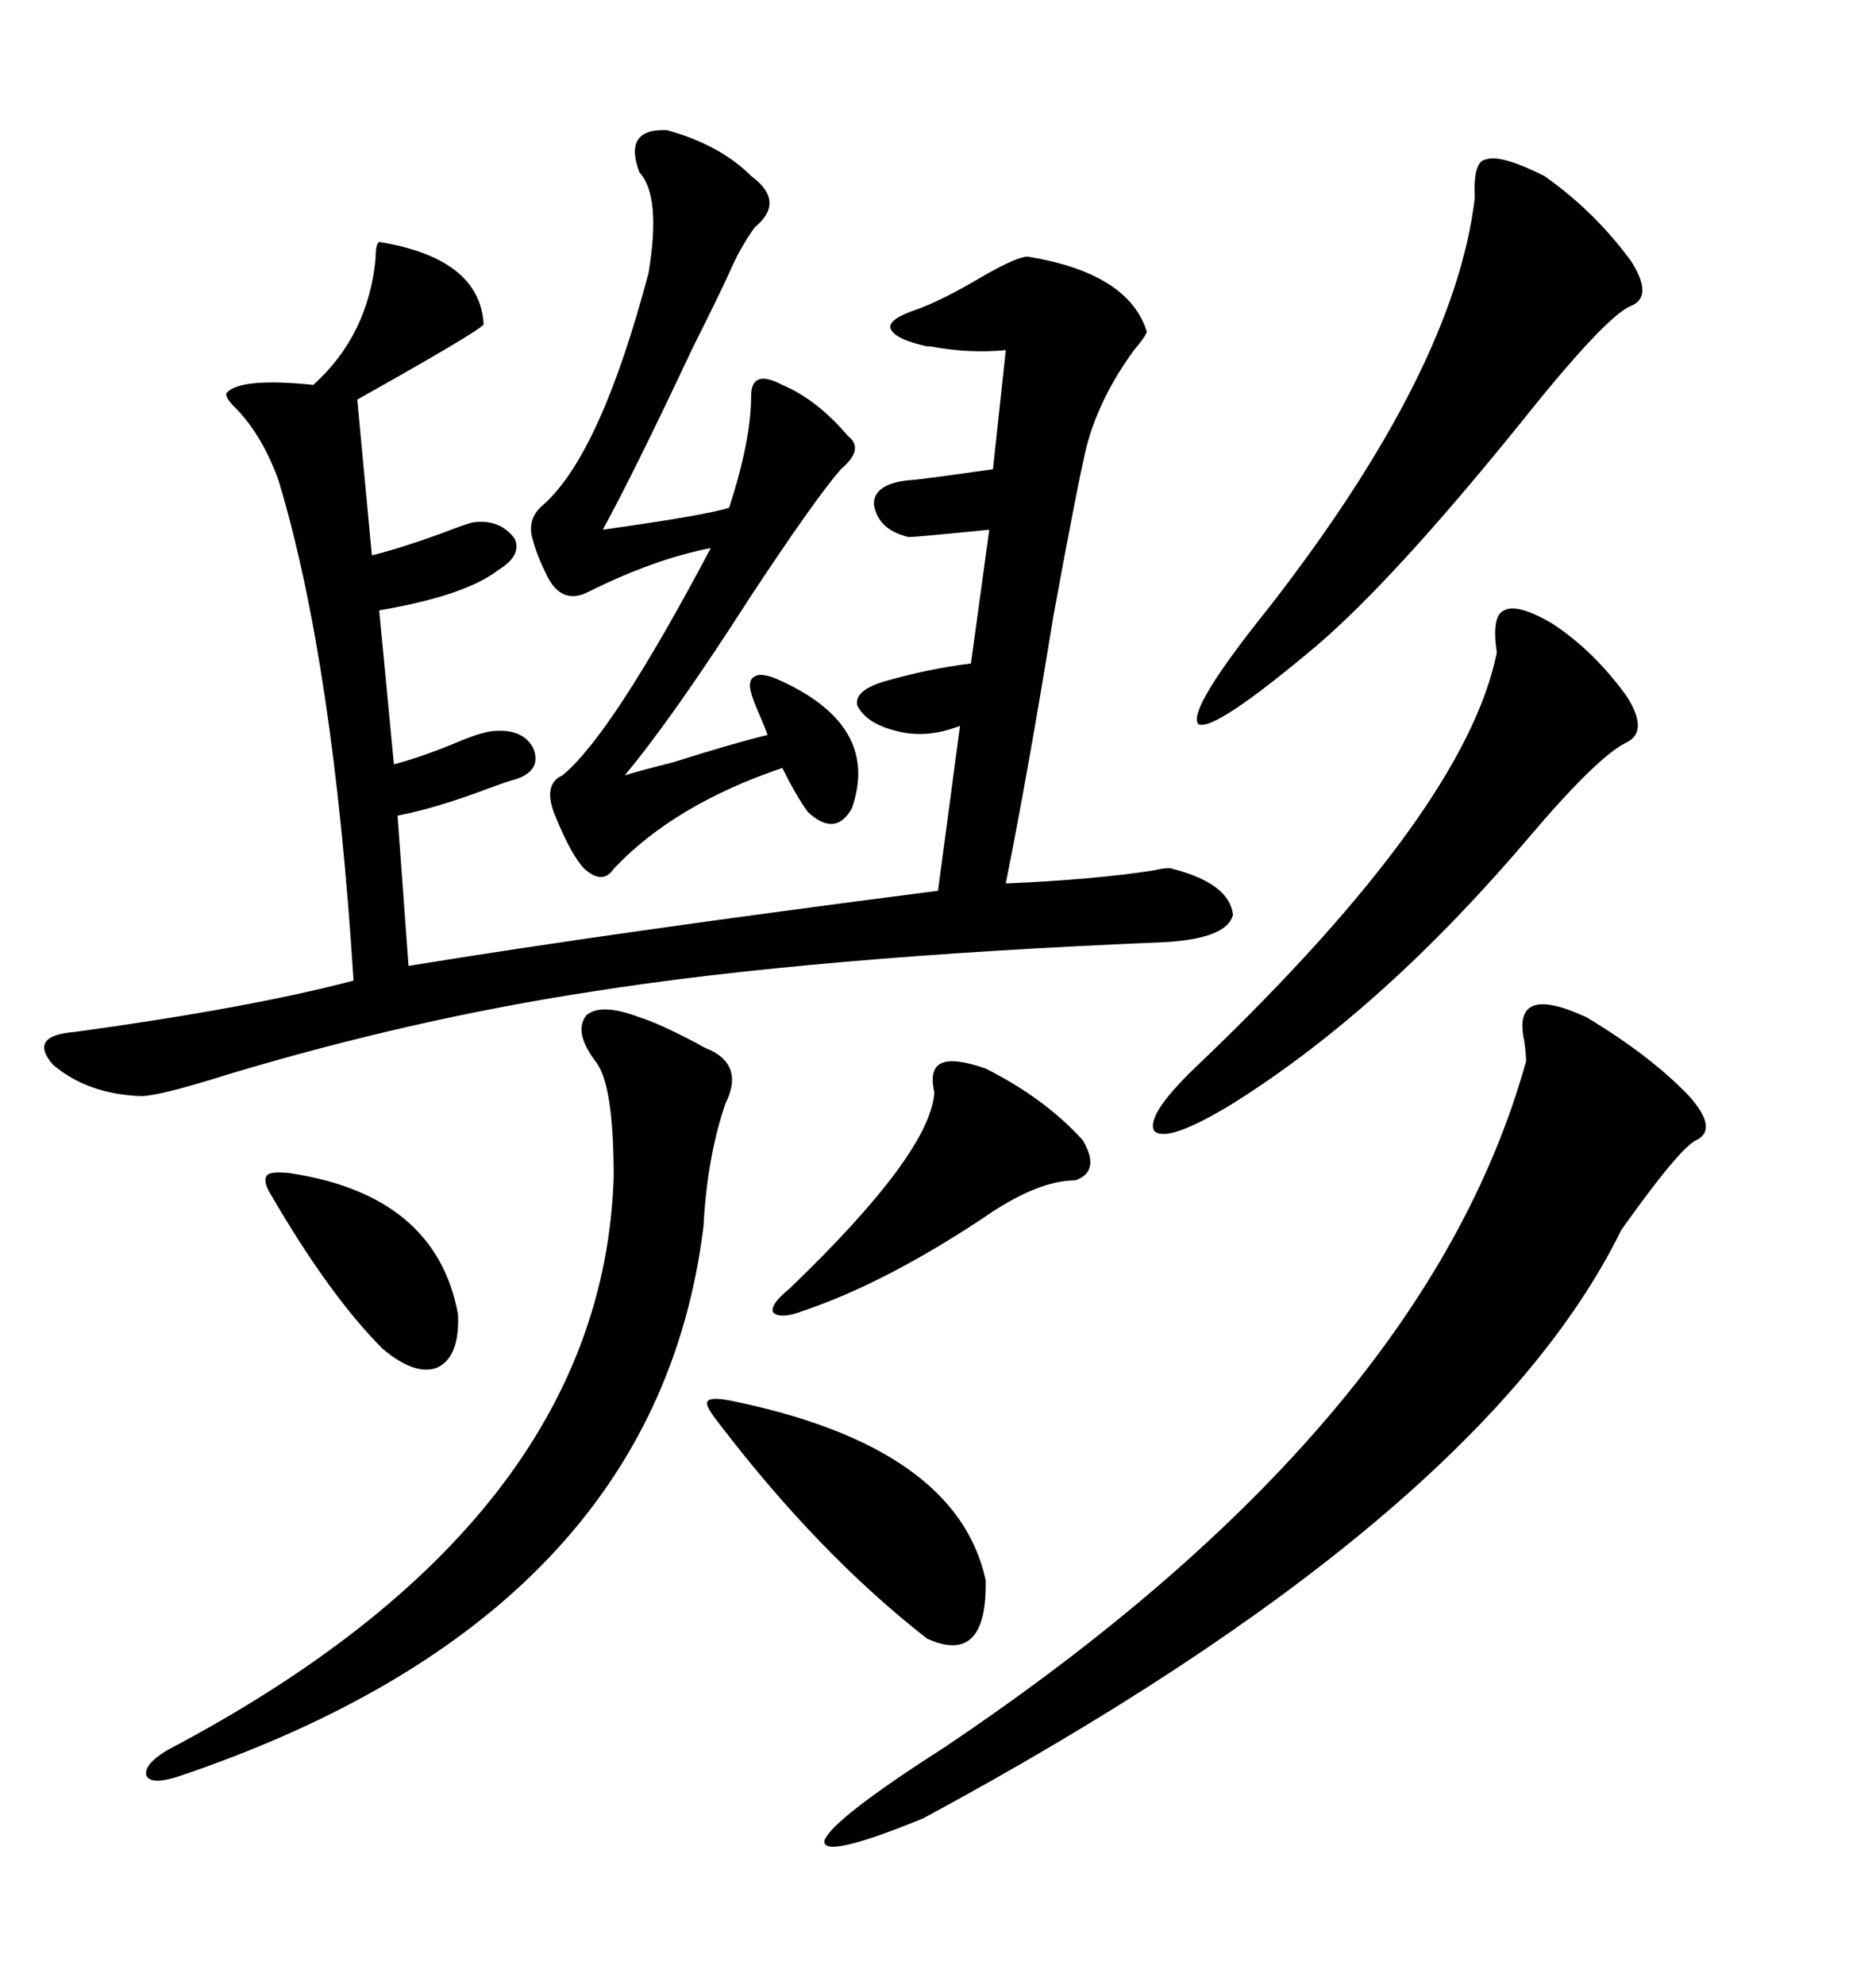 <svg xmlns="http://www.w3.org/2000/svg" xmlns:xlink="http://www.w3.org/1999/xlink" width="300" height="317.285"><path d="M63.57 130.37L63.57 130.37L65.33 154.39Q97.56 149.12 150 142.38L150 142.38L153.52 116.02Q148.24 118.07 143.55 116.89L143.55 116.89Q138.57 115.72 137.11 112.79L137.11 112.79Q136.52 110.45 141.21 108.98L141.21 108.98Q148.24 106.93 155.27 106.05L155.27 106.05L158.20 84.67Q146.48 85.84 145.31 85.84L145.31 85.84Q140.33 84.67 139.75 80.57L139.75 80.57Q139.75 77.34 145.31 76.76L145.31 76.76Q146.48 76.76 158.79 75L158.79 75L160.84 55.96Q154.98 56.54 148.83 55.37L148.83 55.37Q149.12 55.37 148.24 55.37L148.24 55.37Q142.97 54.20 142.38 52.44L142.38 52.44Q142.09 50.98 146.48 49.51L146.48 49.51Q150.59 48.05 157.03 44.24L157.03 44.24Q162.60 41.02 164.36 41.02L164.36 41.02Q180.47 43.65 183.40 53.03L183.40 53.03Q183.11 53.91 181.35 55.96L181.35 55.96Q175.78 63.57 173.73 71.48L173.73 71.48Q172.27 77.64 168.46 98.44L168.46 98.44Q164.36 123.63 160.84 141.21L160.84 141.21Q174.61 140.63 184.28 139.16L184.28 139.16Q186.91 138.57 187.50 138.87L187.50 138.87Q196.58 141.21 197.17 146.19L197.17 146.19Q196.29 150 186.33 150.59L186.33 150.59Q129.79 152.93 94.63 158.50L94.63 158.50Q65.92 162.89 36.62 171.68L36.62 171.68Q25.49 175.20 22.56 175.20L22.56 175.20Q14.06 174.90 8.50 170.21L8.50 170.21Q4.39 165.53 12.01 164.94L12.01 164.94Q39.84 161.13 56.54 156.74L56.54 156.74Q53.32 105.76 44.53 76.76L44.53 76.76Q41.89 69.43 37.50 65.04L37.50 65.04Q35.74 63.28 36.33 62.70L36.33 62.70Q38.67 60.35 50.10 61.52L50.10 61.52Q58.89 53.61 60.06 41.31L60.06 41.31Q60.06 38.96 60.64 38.67L60.64 38.67Q76.76 41.31 77.34 51.86L77.34 51.86Q76.46 53.03 57.13 63.87L57.13 63.87L59.47 88.77Q64.16 87.60 70.61 85.25L70.61 85.25Q74.41 83.79 75.59 83.50L75.59 83.50Q79.98 82.91 82.32 86.13L82.32 86.13Q83.50 88.77 79.69 91.11L79.69 91.11Q74.41 95.21 60.64 97.56L60.64 97.56L62.99 122.17Q67.38 121.00 72.36 118.95L72.36 118.95Q76.46 117.19 78.52 116.89L78.52 116.89Q83.50 116.31 85.25 119.53L85.25 119.53Q86.72 123.05 82.62 124.51L82.62 124.51Q81.45 124.80 78.22 125.98L78.22 125.98Q69.73 129.20 63.57 130.37ZM253.71 162.60L253.71 162.60Q263.96 168.75 270.12 175.20L270.12 175.20Q274.80 180.47 271.29 182.23L271.29 182.23Q268.65 183.40 259.28 196.58L259.28 196.58Q236.72 242.58 147.66 290.63L147.66 290.63Q131.25 297.36 131.84 294.14L131.84 294.14Q133.30 290.63 151.17 279.20L151.17 279.20Q227.93 227.64 244.04 169.63L244.04 169.63Q244.04 168.46 243.75 166.41L243.75 166.41Q241.70 157.03 253.71 162.60ZM106.64 20.80L106.64 20.80Q115.14 23.14 120.12 28.13L120.12 28.13Q125.68 32.23 120.70 36.33L120.70 36.33Q118.36 39.55 116.60 43.65L116.60 43.65Q115.14 46.88 110.74 55.66L110.74 55.66Q101.37 75.59 96.39 84.67L96.39 84.67Q113.09 82.32 116.60 81.15L116.60 81.15Q120.12 70.31 120.12 63.28L120.12 63.28Q120.12 58.89 125.10 61.52L125.10 61.52Q130.66 63.87 135.64 69.73L135.64 69.73Q138.28 71.78 134.47 75L134.47 75Q130.37 79.69 120.12 95.21L120.12 95.21Q107.52 114.84 99.90 123.93L99.90 123.93Q102.83 123.05 107.52 121.88L107.52 121.88Q117.77 118.65 122.75 117.48L122.75 117.48Q122.46 116.60 121.58 114.55L121.58 114.55Q120.41 111.91 120.12 110.74L120.12 110.74Q119.53 108.69 120.70 108.11L120.70 108.11Q121.58 107.52 123.93 108.40L123.93 108.40Q140.92 115.72 136.23 129.20L136.23 129.20Q133.59 133.89 129.20 129.79L129.20 129.79Q127.44 127.44 125.10 122.75L125.10 122.75Q107.81 128.61 98.14 138.87L98.14 138.87Q96.39 141.50 93.46 138.87L93.46 138.87Q91.41 136.82 88.77 130.37L88.77 130.37Q86.72 125.39 89.94 123.93L89.94 123.93Q97.85 117.48 113.67 87.60L113.67 87.60Q104.59 89.36 94.04 94.63L94.04 94.63Q89.94 96.68 87.60 92.29L87.60 92.29Q85.84 88.77 85.25 86.43L85.25 86.43Q84.08 82.91 87.01 80.57L87.01 80.57Q96.09 72.36 103.71 43.65L103.71 43.65Q105.76 31.35 102.25 27.54L102.25 27.54Q99.61 20.51 106.64 20.80ZM102.25 162.60L102.25 162.60Q105.18 163.48 111.33 166.70L111.33 166.70Q112.79 167.58 113.67 167.87L113.67 167.87Q118.95 170.51 116.02 176.37L116.02 176.37Q113.09 184.86 112.50 196.00L112.50 196.00Q104.88 258.11 28.71 283.89L28.71 283.89Q24.32 285.35 23.44 283.89L23.44 283.89Q22.85 282.13 26.66 279.79L26.66 279.79Q96.39 243.16 98.14 188.09L98.14 188.09Q98.14 173.14 95.21 169.63L95.21 169.63Q91.70 164.94 93.75 162.30L93.75 162.30Q96.09 160.25 102.25 162.60ZM235.84 31.64L235.84 31.64Q235.55 25.78 237.60 25.49L237.60 25.49Q239.94 24.61 246.97 28.13L246.97 28.13Q254.88 33.69 260.74 41.60L260.74 41.60Q264.55 47.46 260.74 48.93L260.74 48.93Q256.64 50.68 242.87 67.97L242.87 67.97Q222.95 92.58 210.64 103.13L210.64 103.13Q193.95 117.19 191.60 115.72L191.60 115.72Q189.84 113.38 203.03 96.97L203.03 96.97Q232.62 58.89 235.84 31.64ZM248.14 99.61L248.14 99.61Q254.88 104.00 260.16 111.33L260.16 111.33Q263.67 116.89 260.16 118.65L260.16 118.65Q255.76 120.70 245.21 133.01L245.21 133.01Q221.48 161.13 197.17 176.37L197.17 176.37Q186.62 182.81 184.57 180.76L184.57 180.76Q183.11 178.13 192.19 169.63L192.19 169.63Q234.38 129.20 239.36 104.30L239.36 104.30Q238.48 98.44 240.53 97.56L240.53 97.56Q242.58 96.39 248.14 99.61ZM116.60 223.83L116.60 223.83Q152.93 231.15 157.62 252.54L157.62 252.54Q157.91 266.31 148.24 261.91L148.24 261.91Q130.96 248.44 114.84 227.34L114.84 227.34Q112.79 224.71 113.09 224.12L113.09 224.12Q113.38 223.24 116.60 223.83ZM157.62 170.80L157.62 170.80Q166.99 175.49 173.14 182.23L173.14 182.23Q176.07 187.21 171.97 188.67L171.97 188.67Q165.82 188.67 157.03 194.82L157.03 194.82Q141.50 205.08 128.61 209.47L128.61 209.47Q124.80 210.94 123.63 209.77L123.63 209.77Q123.05 208.59 126.27 205.96L126.27 205.96Q148.83 184.28 149.41 174.61L149.41 174.61Q148.54 170.80 150.59 169.92L150.59 169.92Q152.64 169.04 157.62 170.80ZM46.29 187.50L46.29 187.50Q69.73 191.02 73.24 210.06L73.24 210.06Q73.54 216.80 70.02 218.55L70.02 218.55Q66.50 220.02 61.23 215.63L61.23 215.63Q52.73 207.13 43.36 191.02L43.36 191.02Q41.89 188.67 42.77 187.79L42.77 187.79Q43.36 187.21 46.29 187.50Z"/></svg>